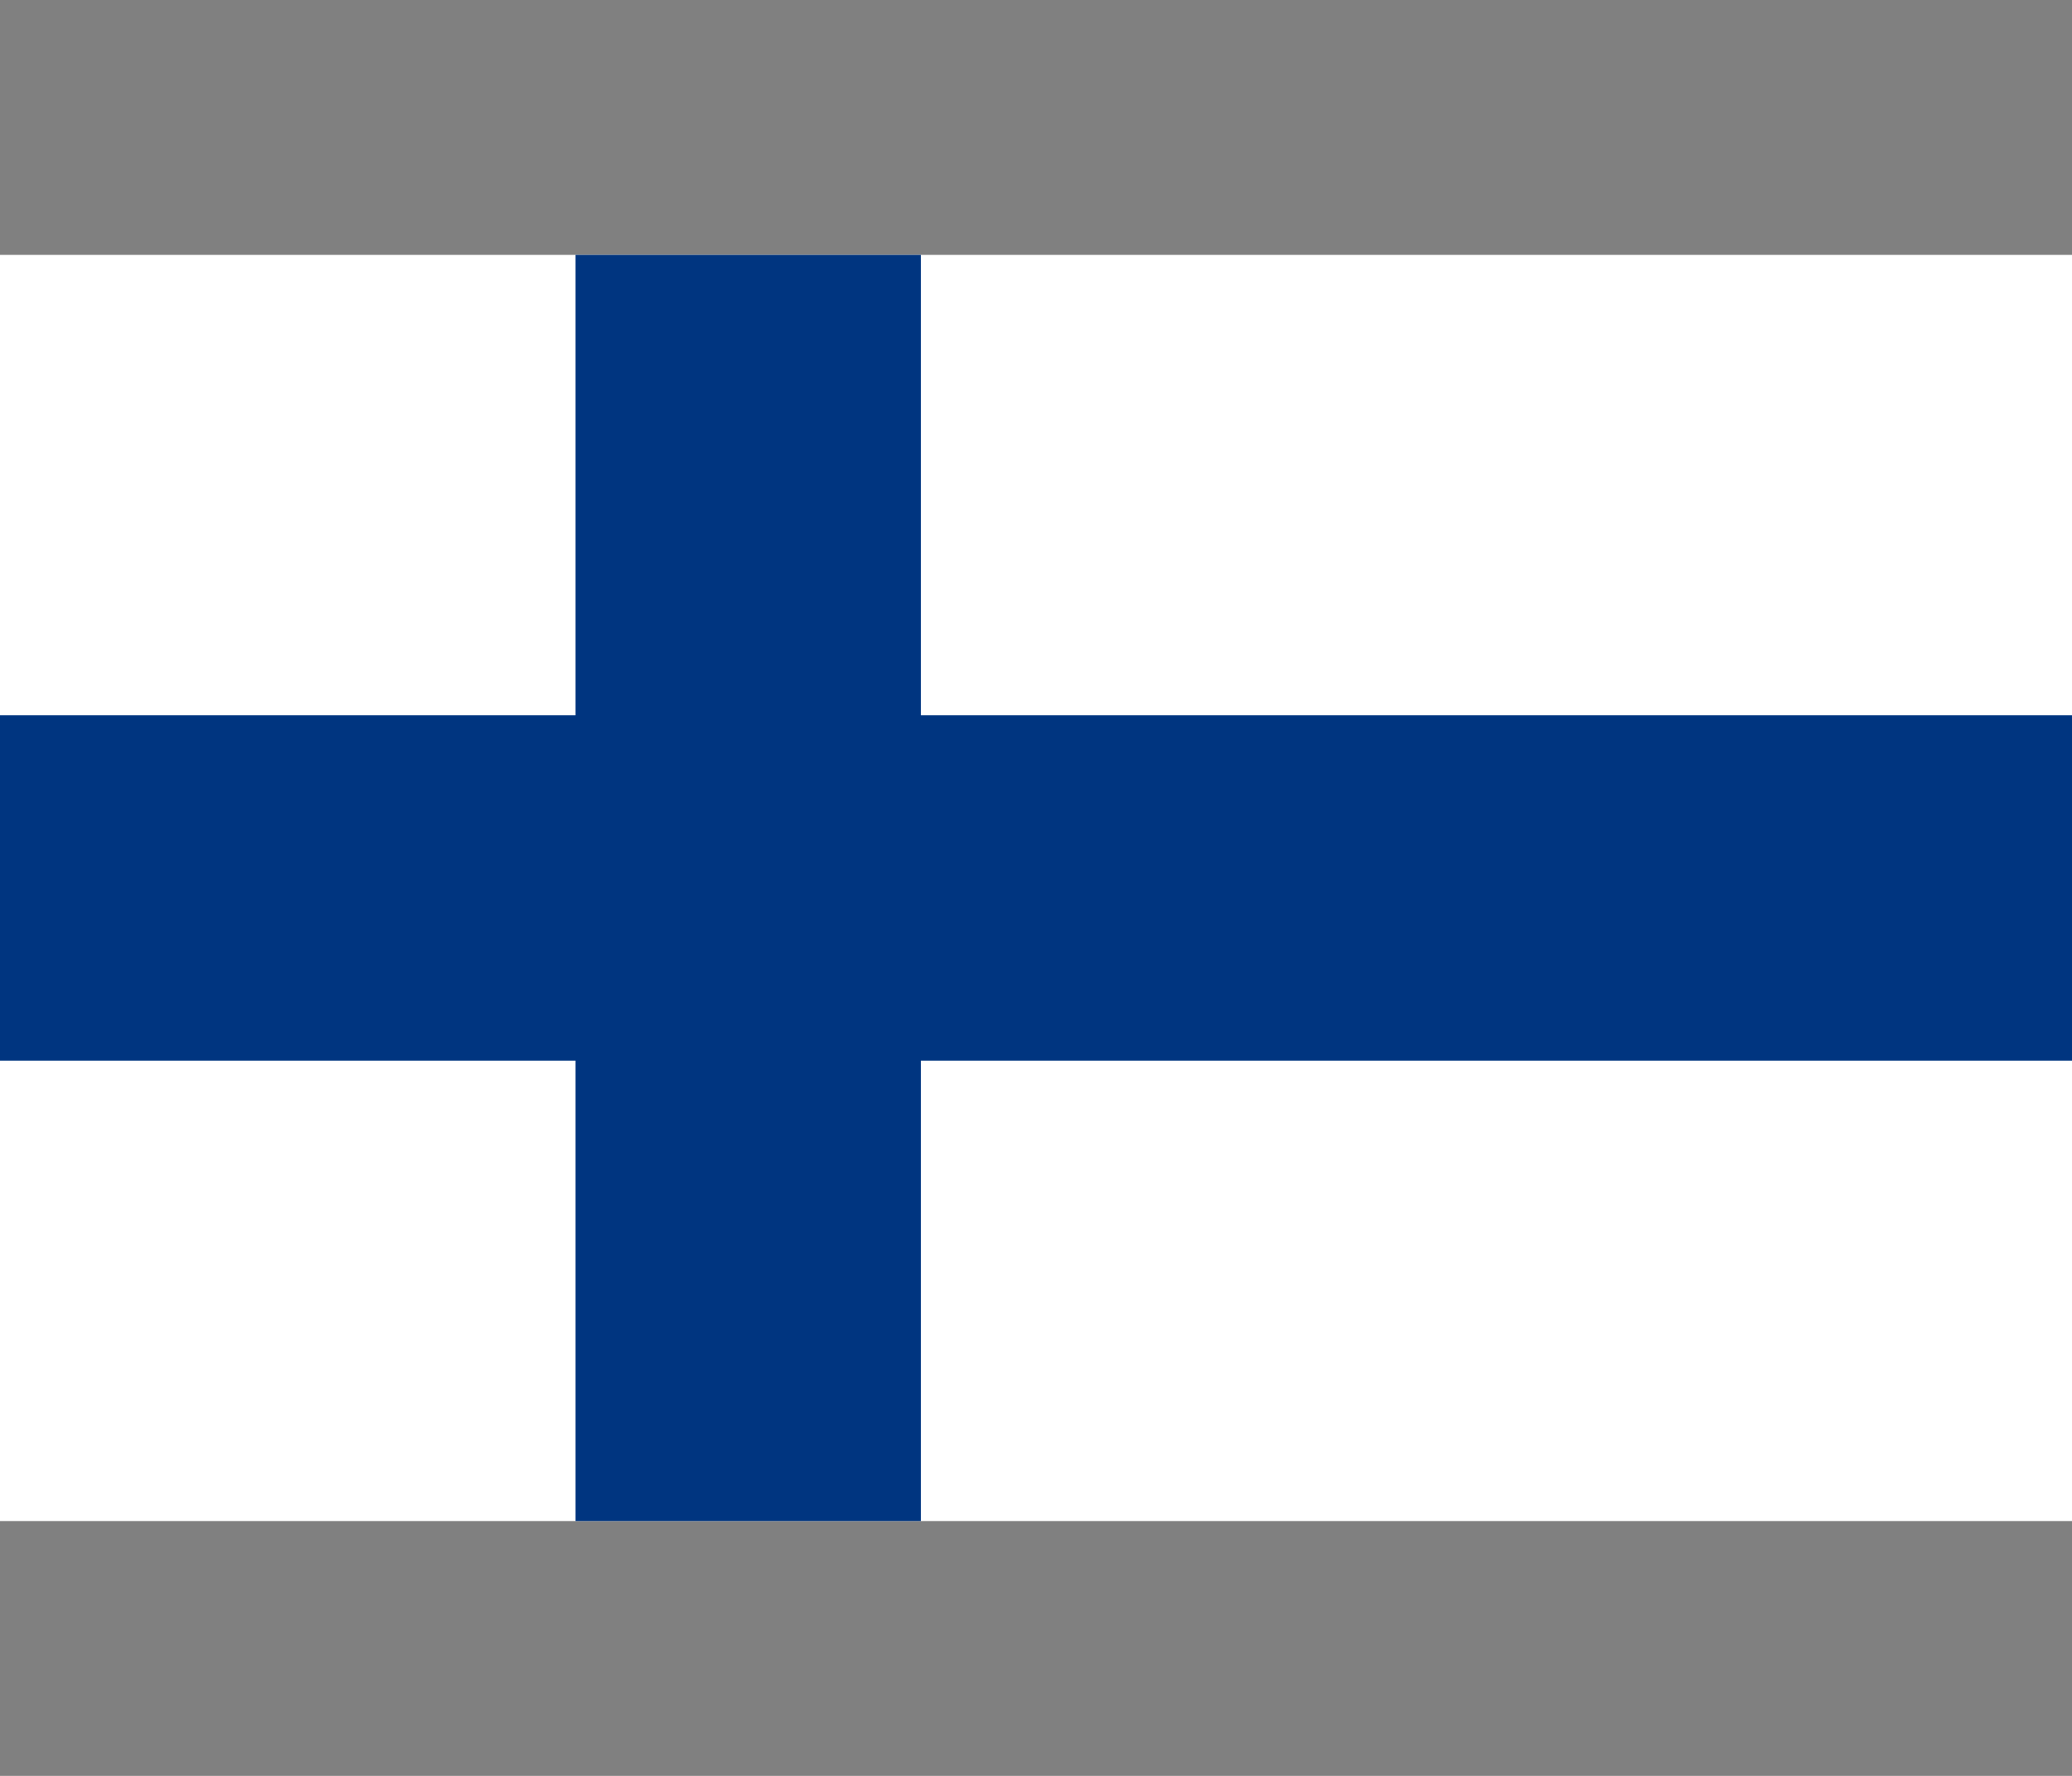 <?xml version="1.0" encoding="utf-8"?>
<!-- Generator: Adobe Illustrator 23.0.3, SVG Export Plug-In . SVG Version: 6.00 Build 0)  -->
<svg version="1.1" id="finland" xmlns="http://www.w3.org/2000/svg" xmlns:xlink="http://www.w3.org/1999/xlink" x="0px" y="0px"
	 width="35px" height="30px" viewBox="0 0 35 30" enable-background="new 0 0 35 30" xml:space="preserve">
<rect x="0" y="0" width="35" height="30" fill="#808080" stroke="none"/>
<rect id="_x33_" y="4.306" fill="#FFFFFF" width="35" height="21.389"/>
<rect id="_x32_" y="12.084" fill="#003580" width="35" height="5.833"/>
<rect id="_x31_" x="9.722" y="4.306" fill="#003580" width="5.833" height="21.389"/>
</svg>
